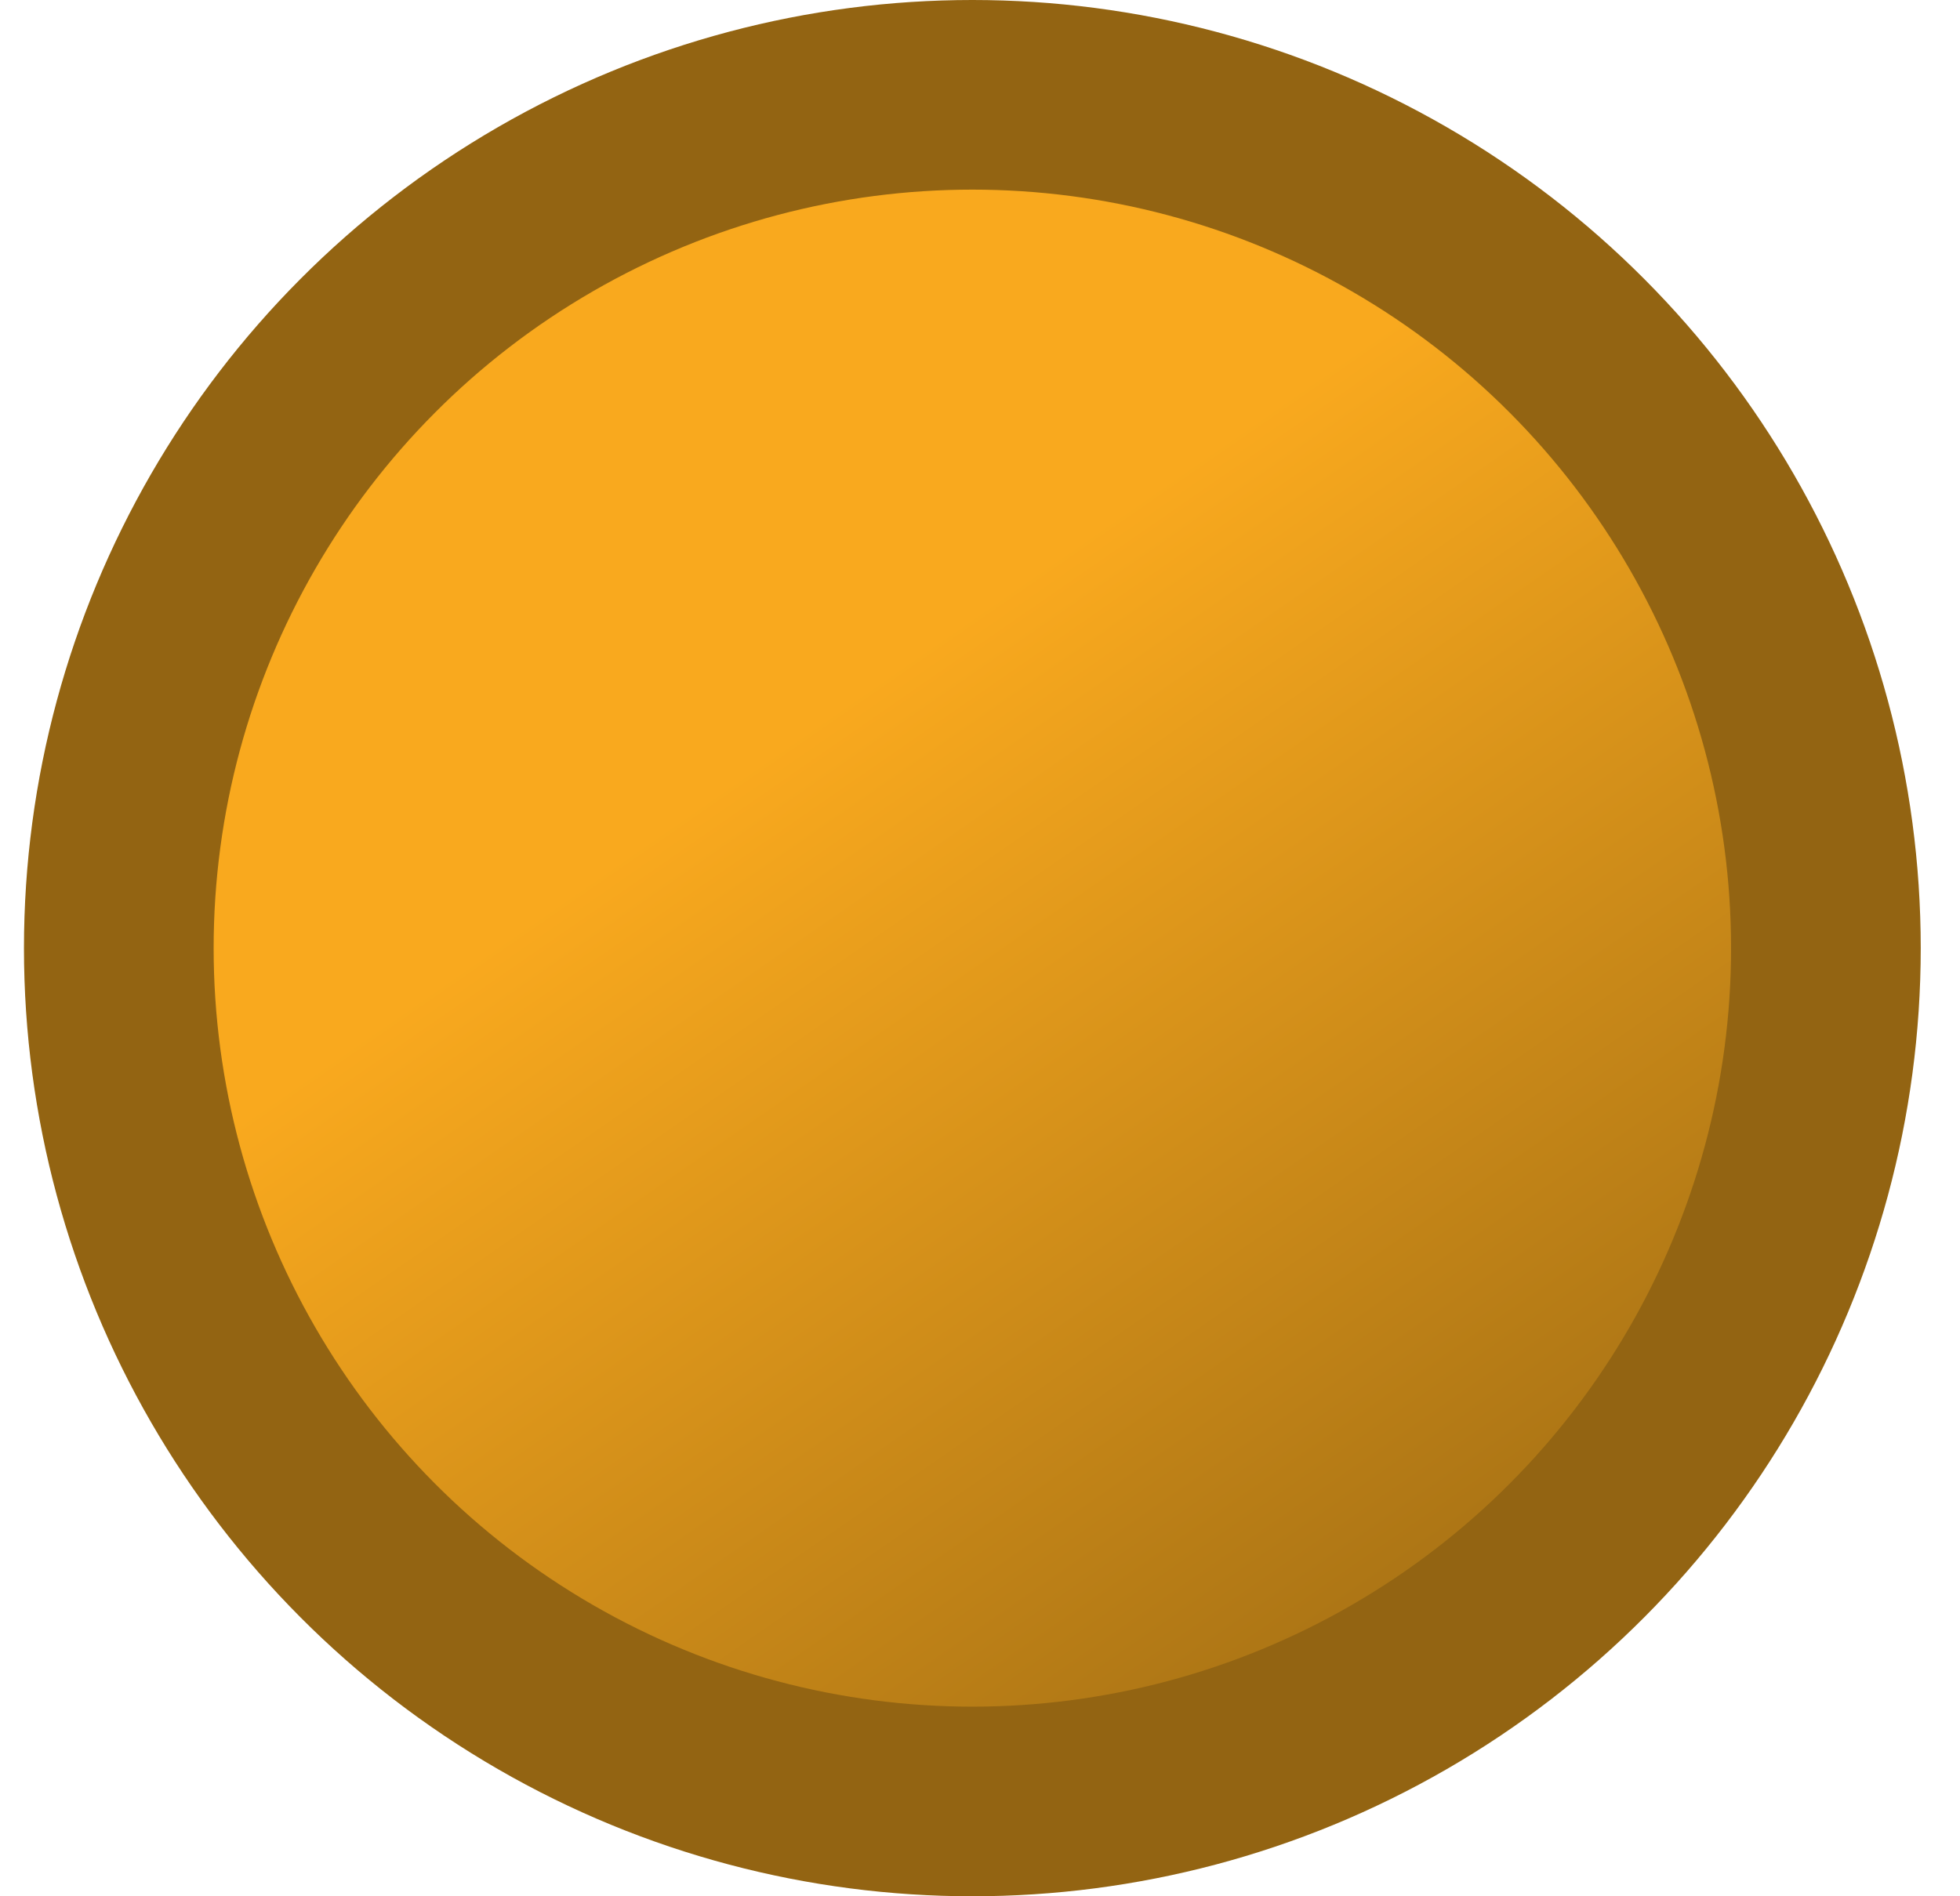 <svg width="31" height="30" viewBox="0 0 31 30" fill="none" xmlns="http://www.w3.org/2000/svg">
<circle cx="15.379" cy="15" r="13.5" fill="url(#paint0_linear_18_669)" stroke="#936412" stroke-width="3"/>
<defs>
<linearGradient id="paint0_linear_18_669" x1="12.239" y1="11.861" x2="24.797" y2="30" gradientUnits="userSpaceOnUse">
<stop stop-color="#F9A91E"/>
<stop offset="1" stop-color="#936412"/>
</linearGradient>
</defs>
</svg>
